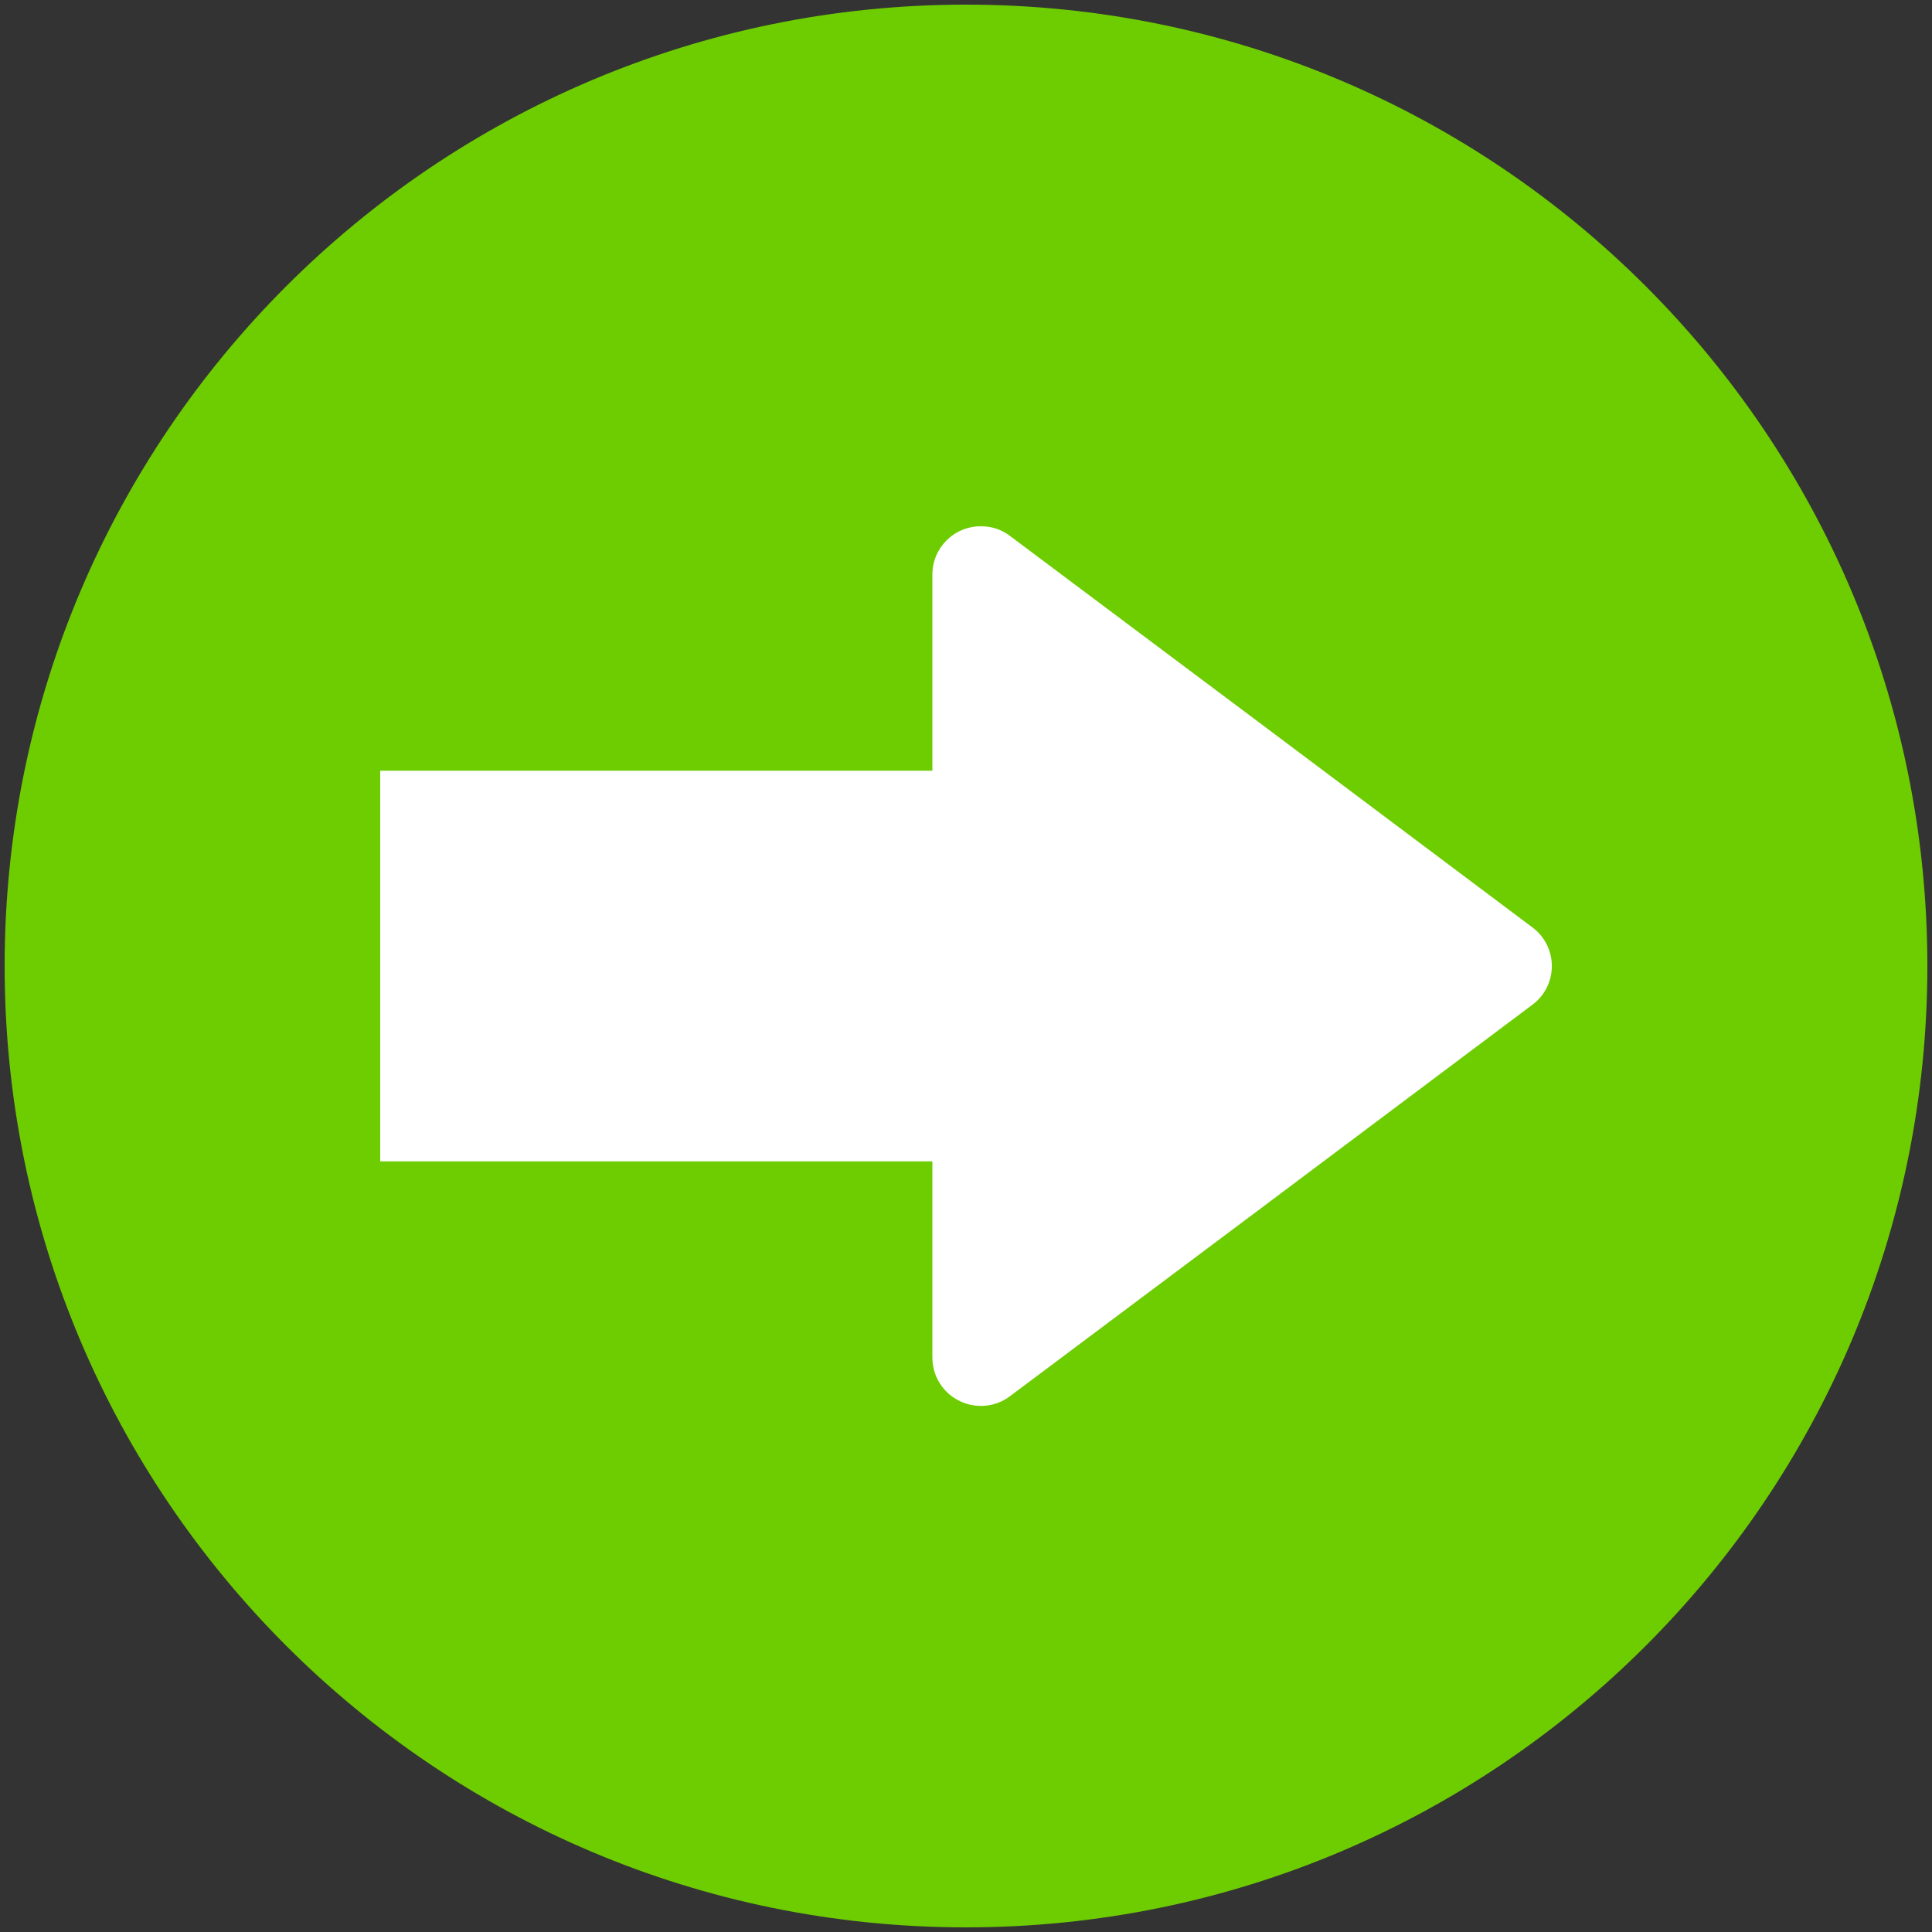 <?xml version="1.0" encoding="utf-8"?>
<!-- Generator: Adobe Illustrator 16.0.0, SVG Export Plug-In . SVG Version: 6.00 Build 0)  -->
<!DOCTYPE svg PUBLIC "-//W3C//DTD SVG 1.1//EN" "http://www.w3.org/Graphics/SVG/1.1/DTD/svg11.dtd">
<svg version="1.1" id="Vrstva_1" xmlns="http://www.w3.org/2000/svg" xmlns:xlink="http://www.w3.org/1999/xlink" x="0px" y="0px"
	 width="15px" height="15px" viewBox="248.5 248.5 15 15" enable-background="new 248.5 248.5 15 15" xml:space="preserve">
<rect x="248.5" y="248.5" width="15" height="15" fill="#333333" stroke="none"/>
<path fill="#6DCD01" d="M263.464,256c0,4.122-3.342,7.464-7.464,7.464s-7.464-3.342-7.464-7.464s3.342-7.464,7.464-7.464
	S263.464,251.878,263.464,256z"/>
<path fill="#FFFFFF" d="M256.34,252.66l1.93,1.445l2.127,1.595c0.168,0.125,0.201,0.36,0.076,0.526
	c-0.021,0.028-0.047,0.054-0.076,0.075l-2.127,1.595l-1.93,1.445c-0.166,0.124-0.401,0.09-0.526-0.076
	c-0.049-0.064-0.075-0.143-0.075-0.225v-1.523h-4.287v-3.033h4.287v-1.523c0-0.207,0.167-0.375,0.376-0.375
	C256.196,252.585,256.276,252.611,256.34,252.66L256.34,252.66z"/>
</svg>
